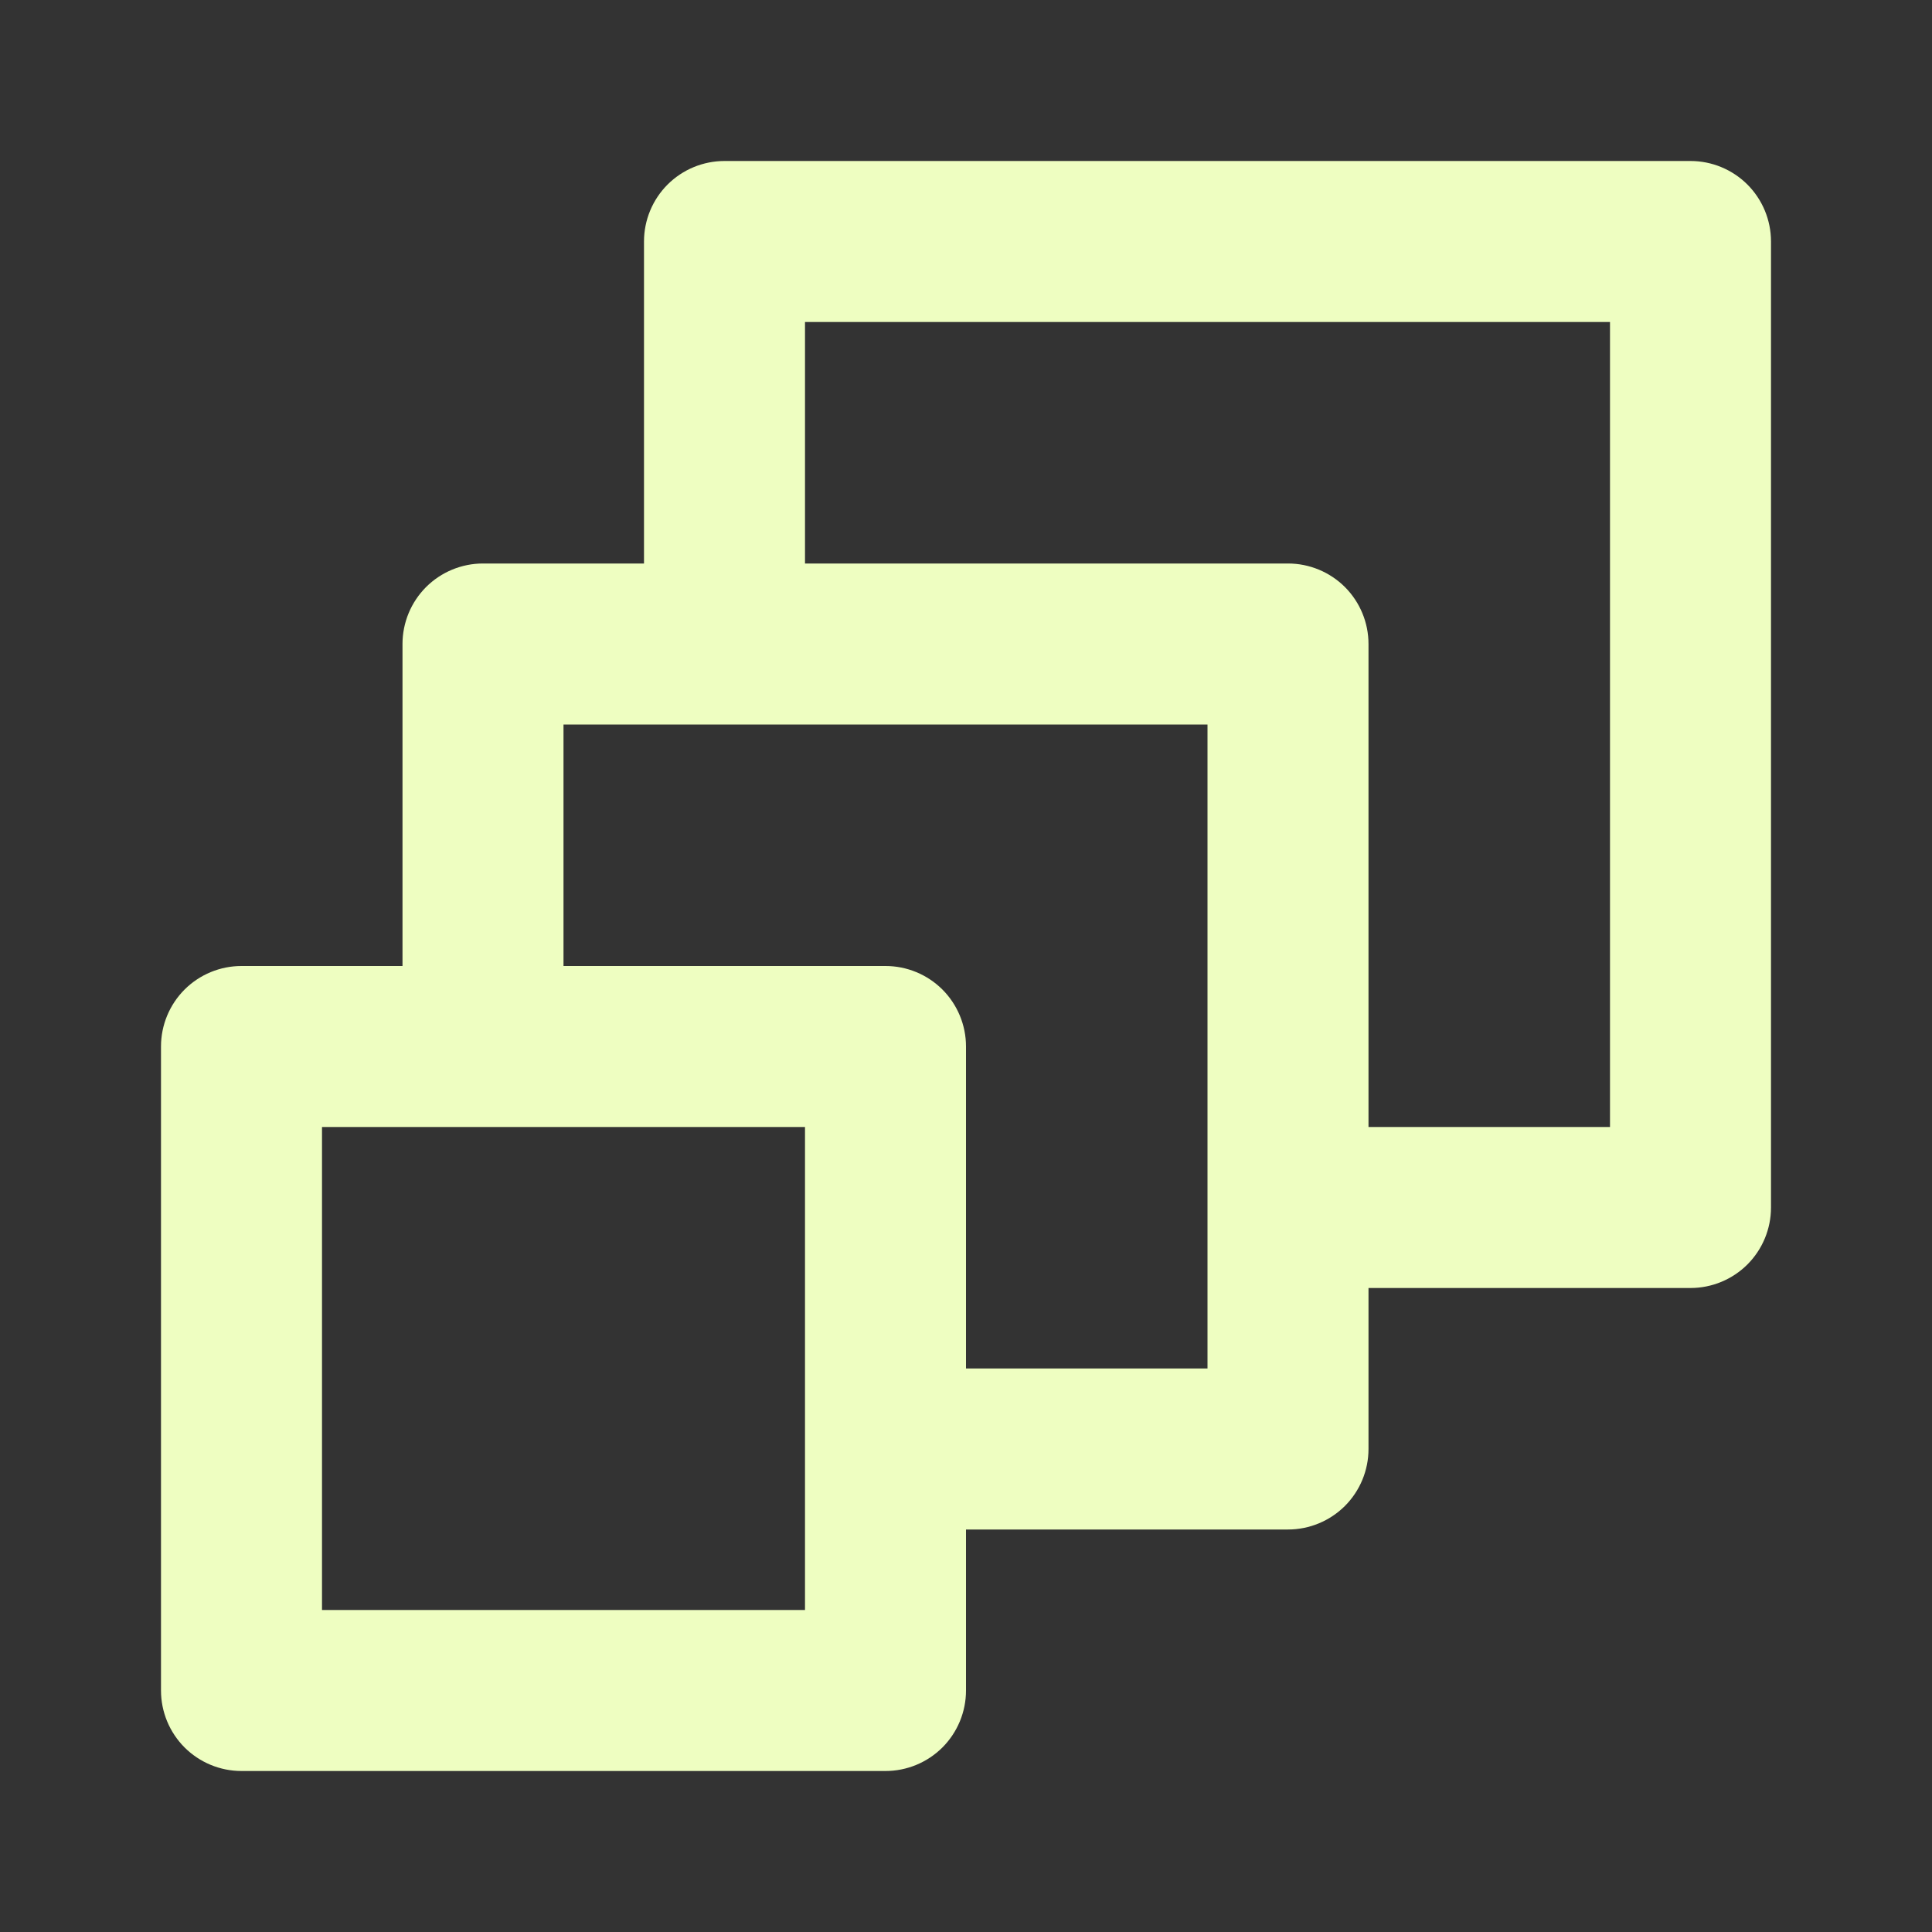 <?xml version="1.0" encoding="UTF-8"?> <svg xmlns="http://www.w3.org/2000/svg" width="36" height="36" viewBox="0 0 36 36" fill="none"><rect x="0" y="0" width="36" height="36" fill="#333333" stroke="none"/><path d="M31.5 3H13.5C13.102 3 12.721 3.158 12.439 3.439C12.158 3.721 12 4.102 12 4.5V10.5H9C8.602 10.5 8.221 10.658 7.939 10.939C7.658 11.221 7.5 11.602 7.5 12V18H4.5C4.102 18 3.721 18.158 3.439 18.439C3.158 18.721 3 19.102 3 19.5V31.5C3 31.898 3.158 32.279 3.439 32.561C3.721 32.842 4.102 33 4.5 33H16.5C16.898 33 17.279 32.842 17.561 32.561C17.842 32.279 18 31.898 18 31.5V28.5H24C24.398 28.5 24.779 28.342 25.061 28.061C25.342 27.779 25.5 27.398 25.5 27V24H31.5C31.898 24 32.279 23.842 32.561 23.561C32.842 23.279 33 22.898 33 22.5V4.5C33 4.102 32.842 3.721 32.561 3.439C32.279 3.158 31.898 3 31.5 3V3ZM15 30H6V21H15V30ZM22.5 25.5H18V19.5C18 19.102 17.842 18.721 17.561 18.439C17.279 18.158 16.898 18 16.5 18H10.5V13.5H22.5V25.5ZM30 21H25.5V12C25.5 11.602 25.342 11.221 25.061 10.939C24.779 10.658 24.398 10.5 24 10.5H15V6H30V21Z" fill="#EEFEC1"></path></svg> 